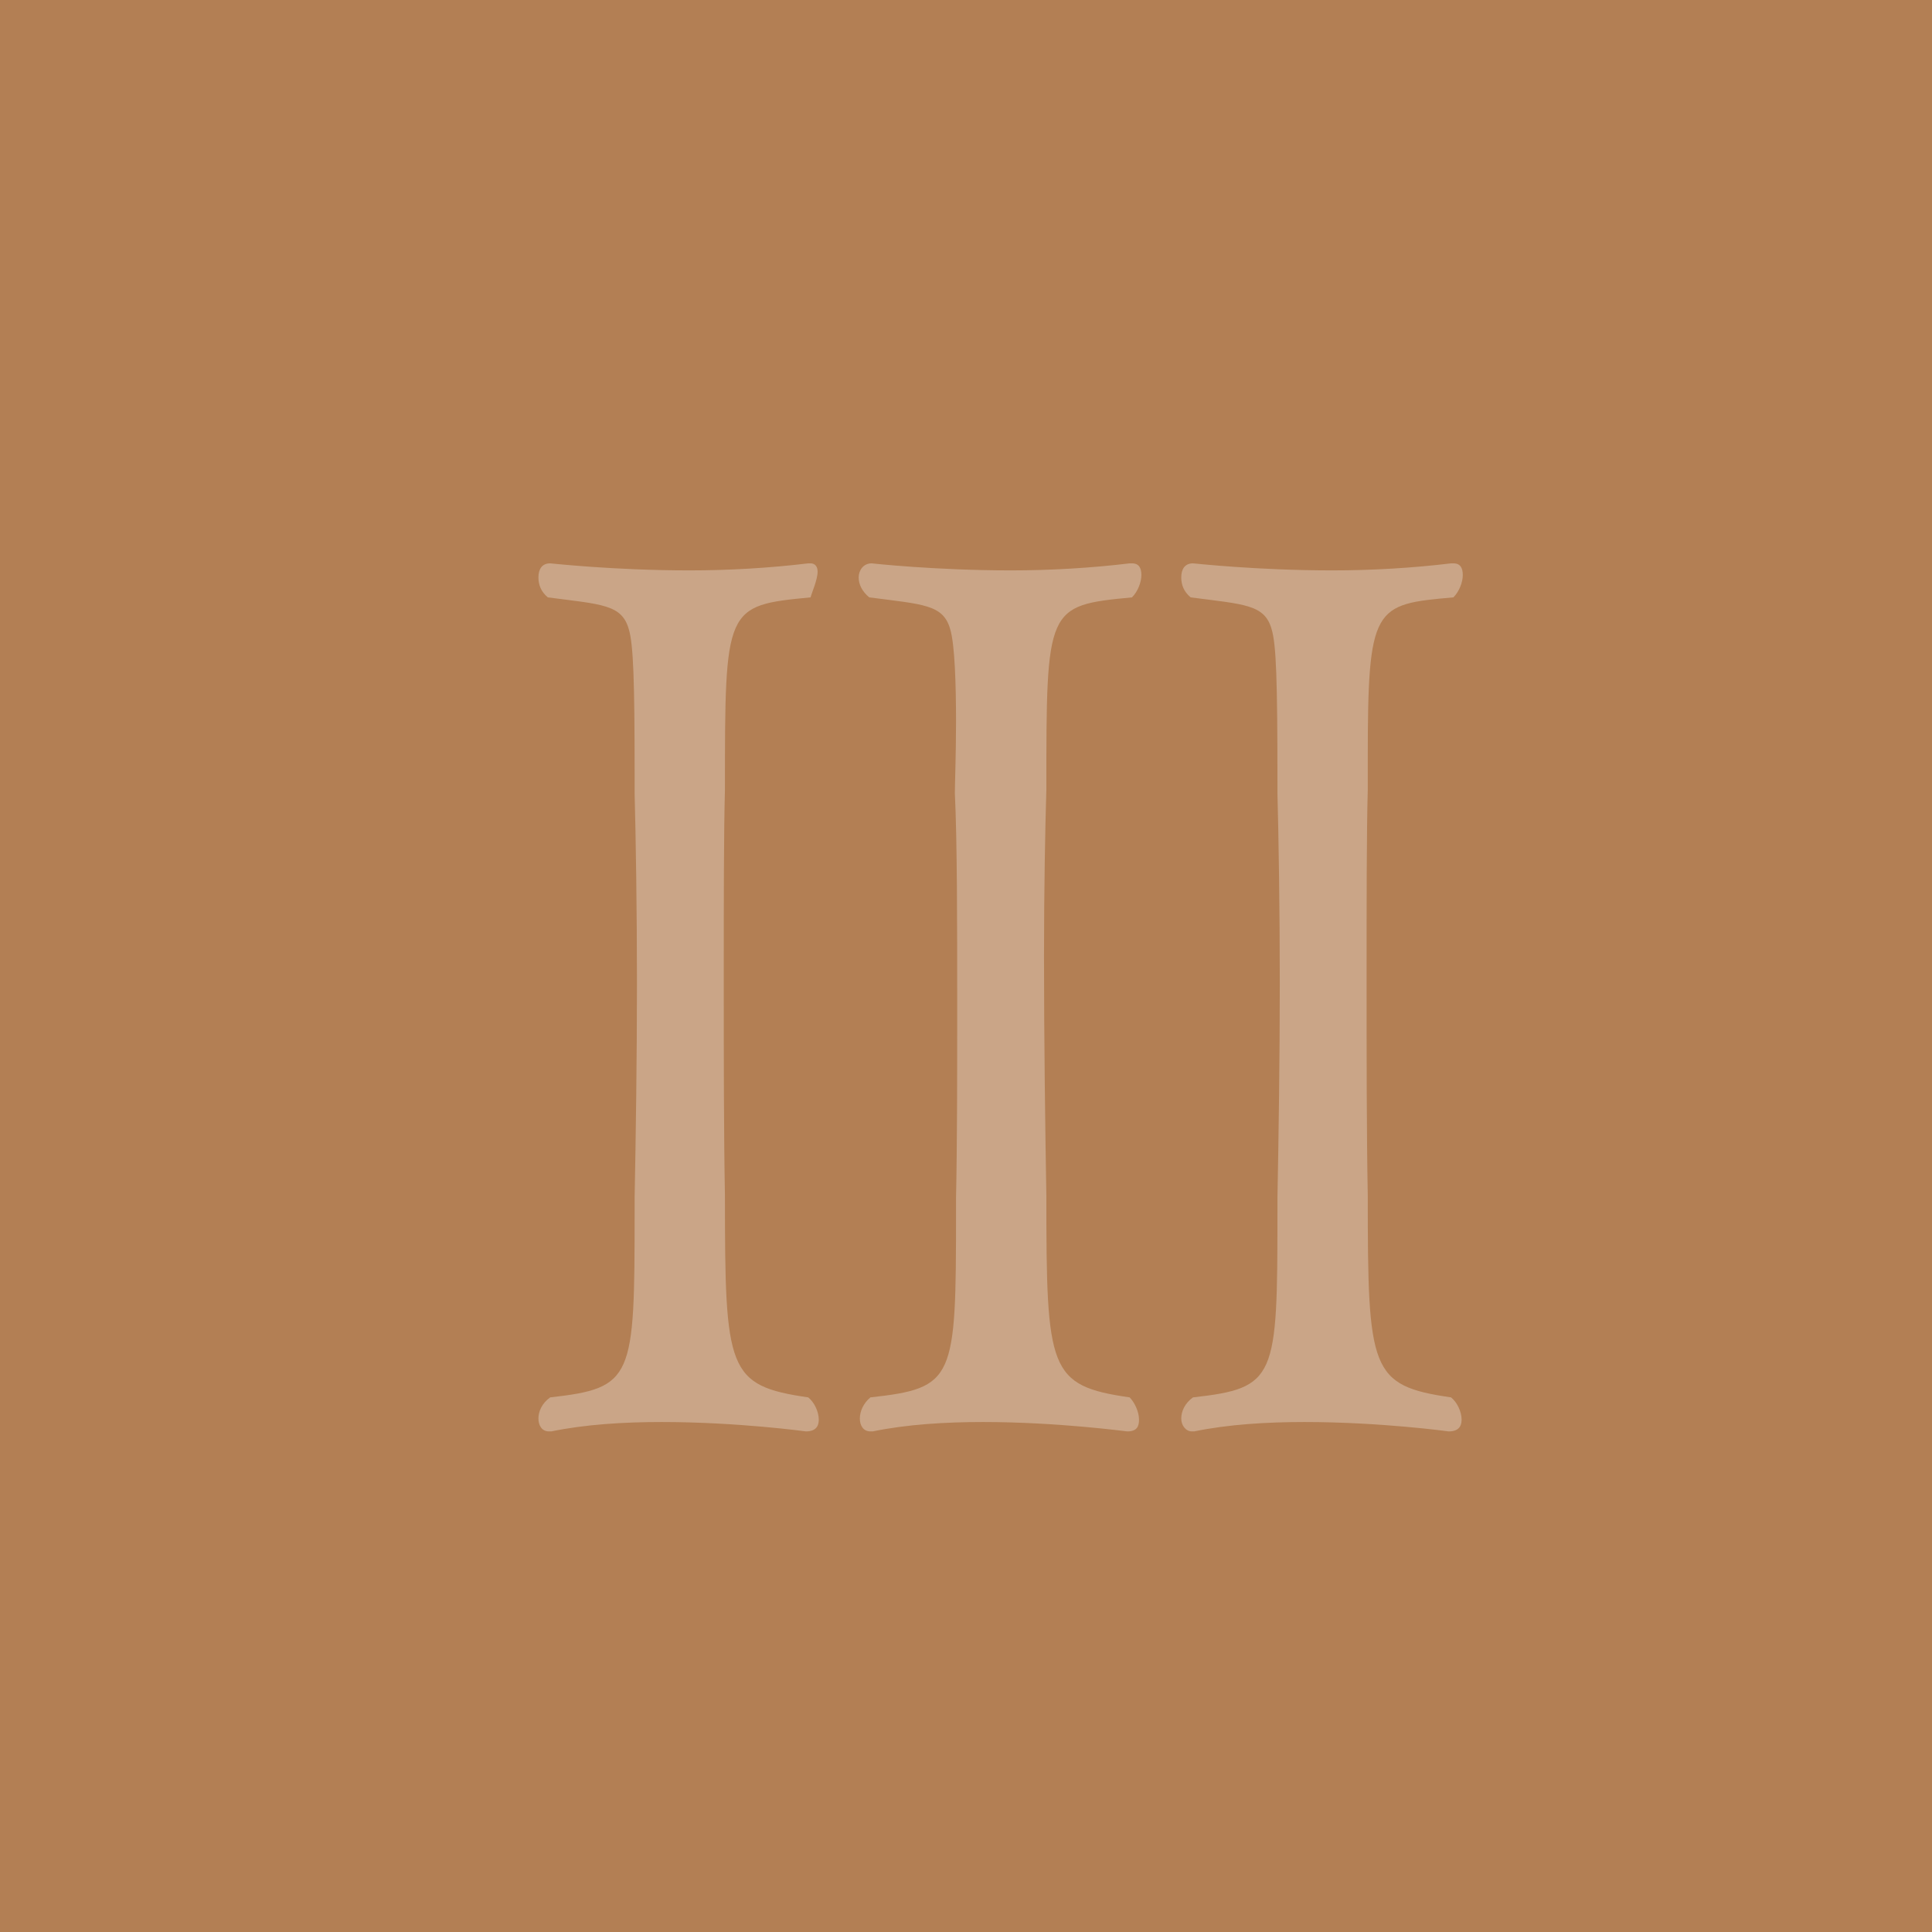 <?xml version="1.0" encoding="UTF-8"?>
<svg id="Layer_2" data-name="Layer 2" xmlns="http://www.w3.org/2000/svg" viewBox="0 0 65.88 65.88">
  <defs>
    <style>
      .cls-1 {
        fill: #b37f54;
      }

      .cls-2 {
        opacity: .3;
      }

      .cls-3 {
        fill: #fff;
      }
    </style>
  </defs>
  <g id="_レイヤー_1" data-name="レイヤー 1">
    <rect class="cls-1" width="65.88" height="65.88"/>
    <g class="cls-2">
      <path class="cls-3" d="M18.72,48.81c-.24,0-.36-.2-.36-.44s.12-.52.4-.72c2.84-.32,2.88-.64,2.88-6.32v-.48c.04-2.04.08-4.76.08-7.32s-.04-5-.08-6.48v-.68c0-3.12-.04-4.4-.2-4.92-.24-.84-.92-.84-2.76-1.08-.24-.2-.32-.44-.32-.68,0-.28.12-.48.4-.48.04,0,2.16.24,4.76.24,1.32,0,2.72-.08,4.04-.24h.08c.16,0,.24.12.24.28,0,.28-.2.72-.24.88-2.92.28-2.92.32-2.92,6.56-.04,1.44-.04,3.84-.04,6.44s0,5.28.04,7.4c0,5.96.08,6.48,2.84,6.88.2.16.36.48.36.76,0,.24-.12.4-.44.4,0,0-2.32-.32-4.92-.32-1.28,0-2.6.08-3.76.32h-.08ZM29.68,48.81c-.24,0-.36-.2-.36-.44s.12-.52.36-.72c2.88-.32,2.92-.6,2.92-6.32v-.48c.04-1.84.04-4.2.04-6.52,0-2.84,0-5.64-.08-7.28,0-.32.04-1.32.04-2.44,0-1.24-.04-2.64-.2-3.16-.24-.84-.92-.84-2.76-1.08-.24-.2-.36-.44-.36-.68s.16-.48.44-.48c0,0,2.16.24,4.76.24,1.32,0,2.72-.08,4.04-.24h.08c.24,0,.32.16.32.4s-.12.56-.32.76c-2.92.28-2.92.32-2.92,6.56-.04,1.32-.08,3.4-.08,5.68,0,2.76.04,5.84.08,8.16,0,5.96.08,6.48,2.84,6.88.16.16.32.48.32.76,0,.24-.08.4-.4.4-.04,0-2.36-.32-4.92-.32-1.28,0-2.6.08-3.76.32h-.08ZM40.64,48.81c-.2,0-.36-.2-.36-.44s.12-.52.4-.72c2.84-.32,2.88-.64,2.88-6.32v-.48c.04-2.04.08-4.76.08-7.32s-.04-5-.08-6.48v-.4c0-3.44-.04-4.68-.2-5.2-.24-.84-.92-.84-2.76-1.08-.24-.2-.32-.44-.32-.68,0-.28.12-.48.4-.48.04,0,2.16.24,4.76.24,1.32,0,2.72-.08,4.04-.24h.08c.24,0,.32.16.32.4s-.12.56-.32.76c-2.72.24-2.92.28-2.92,5.52v1.04c-.04,1.44-.04,3.84-.04,6.44s0,5.28.04,7.4c0,5.96.08,6.48,2.84,6.88.2.16.36.48.36.76,0,.24-.12.4-.44.4,0,0-2.32-.32-4.92-.32-1.28,0-2.6.08-3.76.32h-.08Z"/>
    </g>
  </g>
</svg>